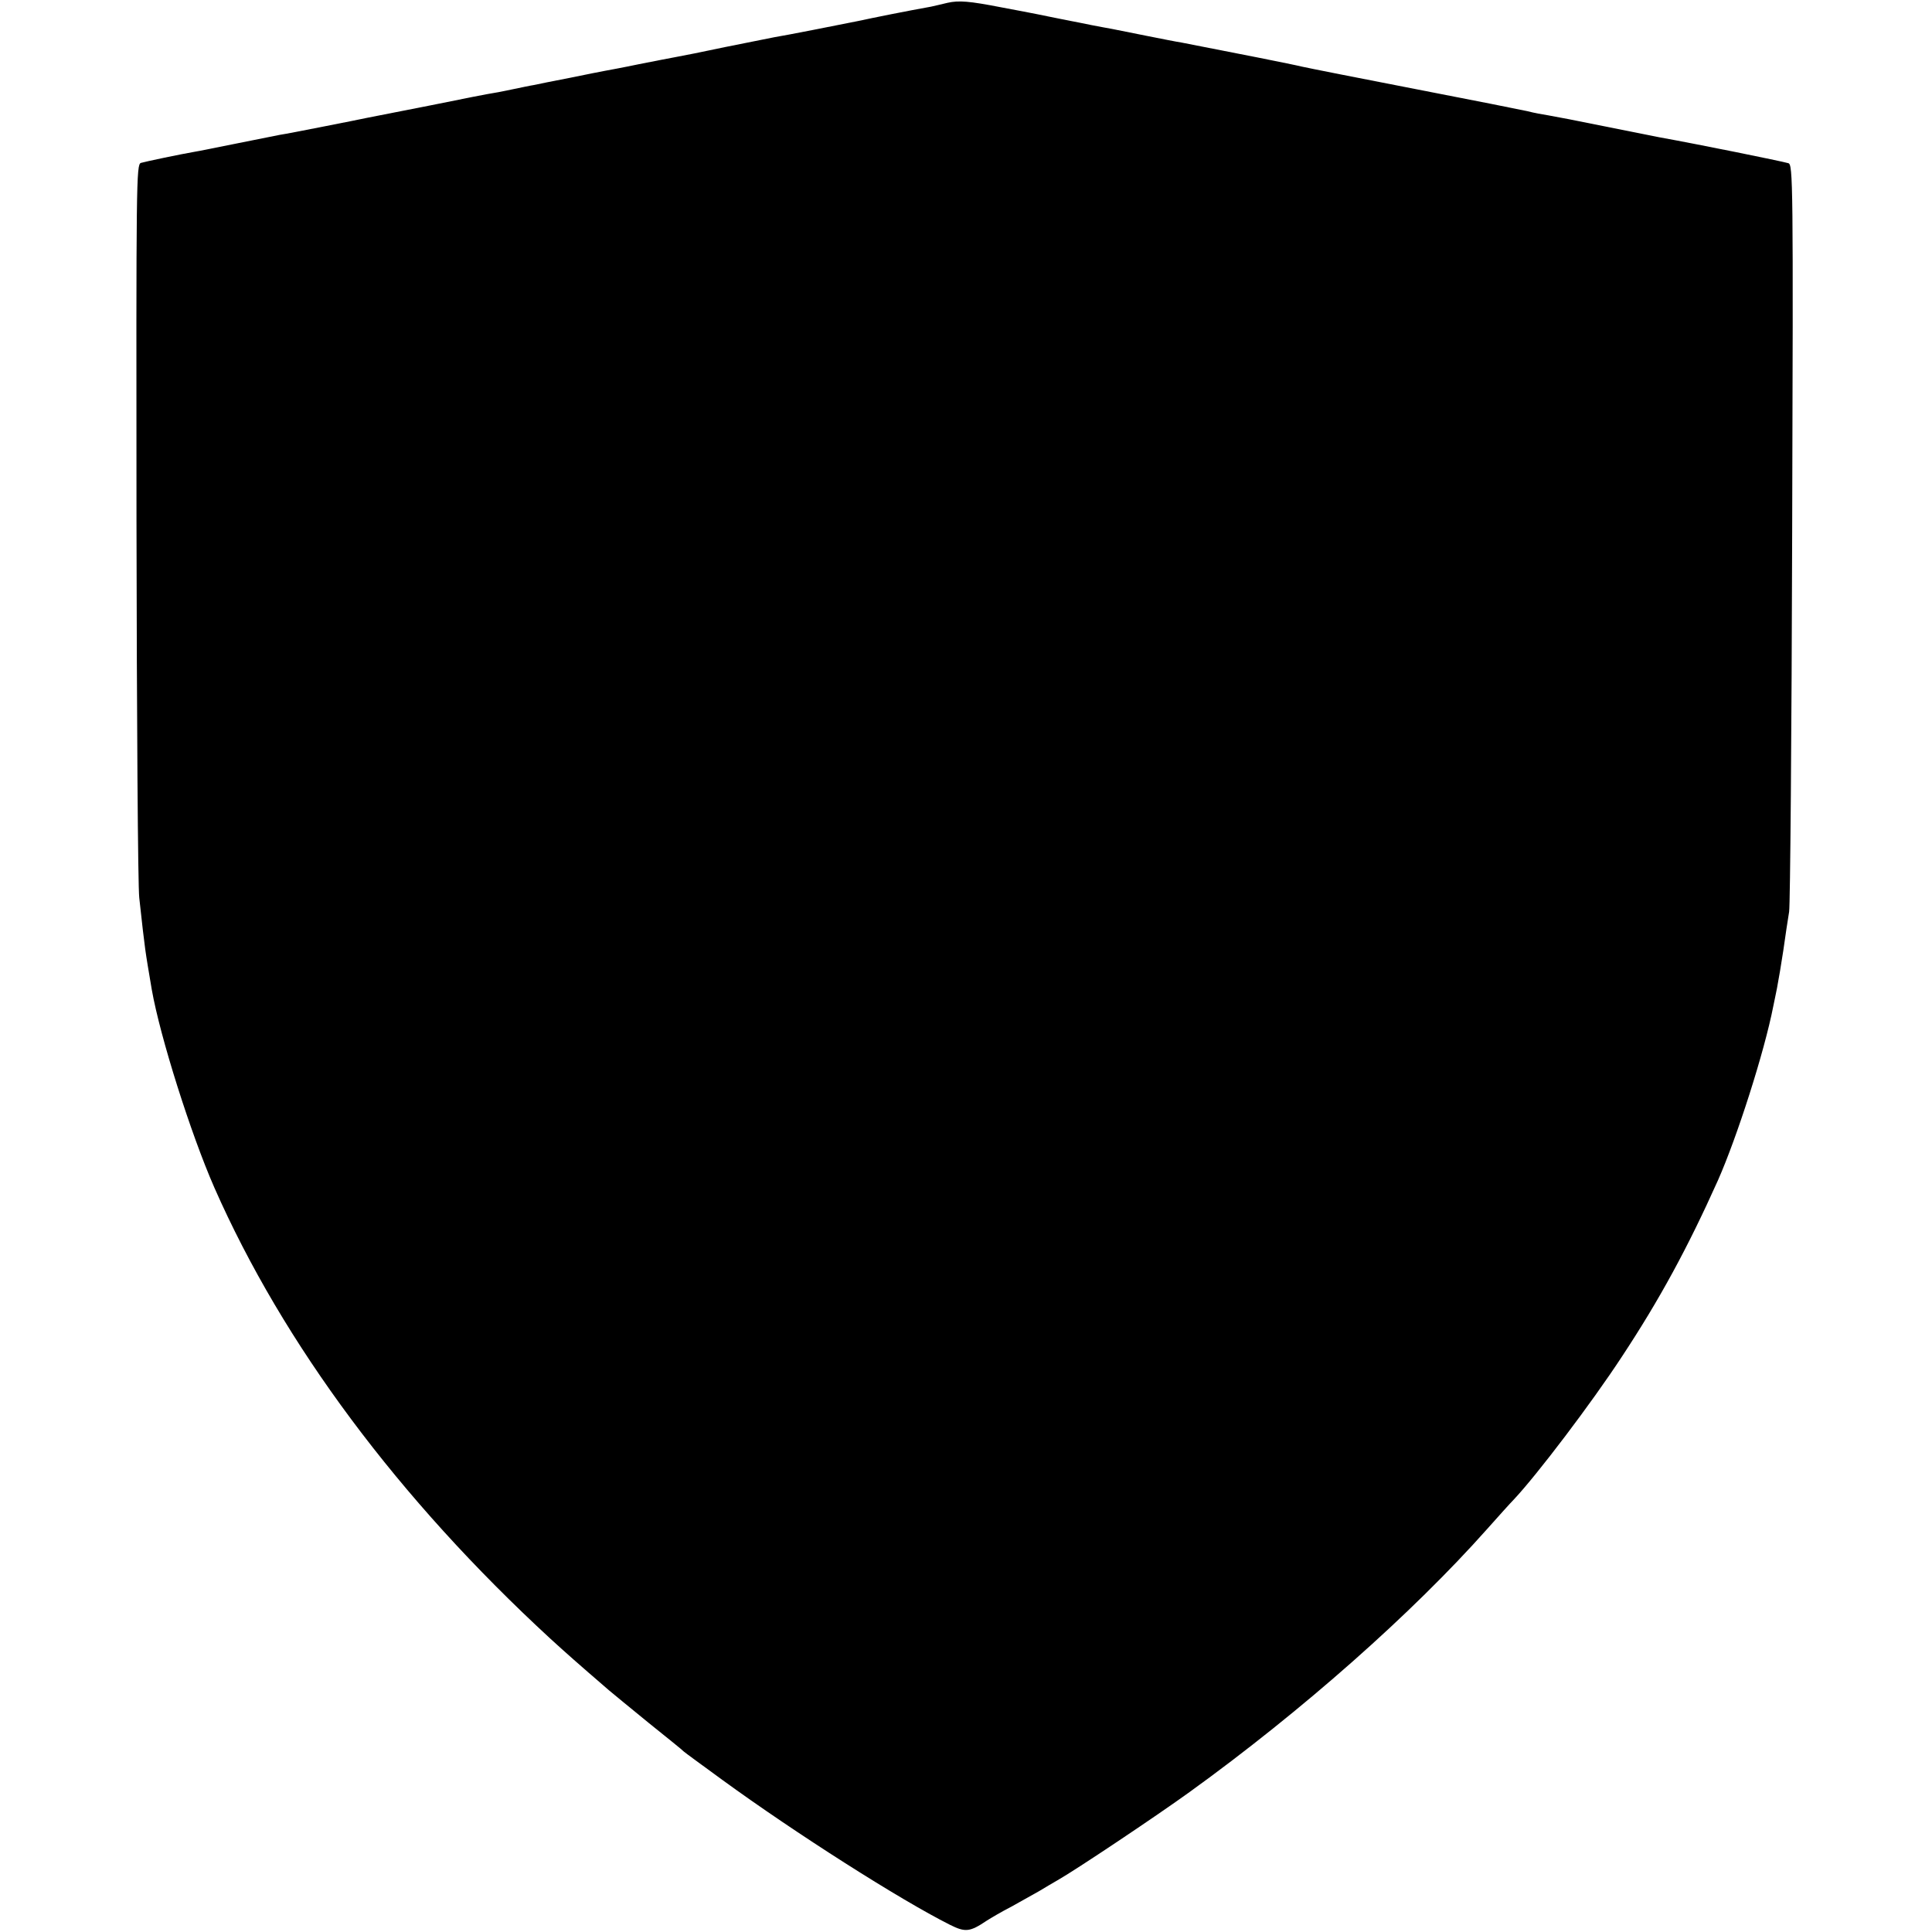 <?xml version="1.0" standalone="no"?>
<!DOCTYPE svg PUBLIC "-//W3C//DTD SVG 20010904//EN"
 "http://www.w3.org/TR/2001/REC-SVG-20010904/DTD/svg10.dtd">
<svg version="1.0" xmlns="http://www.w3.org/2000/svg"
 width="695pt" height="695pt" viewBox="0 0 695 695"
 preserveAspectRatio="xMidYMid meet">
<g transform="translate(0,695) scale(0.1,-0.1)"
fill="#000000" stroke="none">
<path d="M3409 6940 c-20 -5 -47 -11 -60 -14 -84 -15 -204 -39 -264 -52 -75
-15 -251 -50 -300 -58 -16 -3 -95 -19 -175 -35 -80 -17 -160 -33 -178 -36 -17
-3 -78 -15 -134 -26 -57 -12 -112 -22 -123 -24 -11 -2 -67 -13 -125 -25 -58
-11 -116 -23 -130 -26 -14 -2 -45 -9 -70 -14 -25 -5 -57 -12 -71 -14 -15 -2
-118 -22 -230 -45 -112 -22 -215 -42 -229 -45 -14 -3 -83 -17 -155 -31 -71
-14 -143 -28 -158 -30 -15 -3 -85 -17 -155 -31 -70 -14 -138 -28 -152 -30 -52
-9 -176 -35 -193 -40 -17 -5 -17 -69 -16 -1287 1 -705 5 -1316 10 -1357 22
-200 20 -181 45 -330 30 -170 140 -518 225 -712 248 -563 663 -1120 1209
-1623 57 -52 93 -84 210 -185 14 -12 79 -65 145 -119 66 -53 122 -98 125 -102
3 -3 66 -49 140 -103 261 -190 636 -429 817 -520 56 -28 72 -26 133 15 14 9
53 32 88 50 34 19 79 44 100 56 20 12 50 30 66 39 64 36 357 232 476 318 403
291 801 643 1070 946 41 46 84 94 95 105 84 89 281 349 389 514 136 206 237
392 346 635 69 156 167 462 199 626 6 30 14 66 16 80 3 14 12 68 20 120 7 52
17 115 21 140 4 25 9 640 11 1367 4 1265 3 1322 -14 1326 -28 8 -324 68 -463
93 -14 3 -101 20 -195 39 -93 19 -186 37 -205 40 -19 3 -53 9 -75 15 -22 5
-204 41 -405 80 -201 39 -383 75 -405 80 -32 8 -254 52 -435 87 -14 2 -70 13
-125 24 -55 11 -111 22 -125 25 -14 2 -47 9 -75 14 -27 6 -61 12 -75 15 -14 3
-47 9 -75 15 -27 6 -61 12 -75 15 -14 3 -59 11 -100 19 -113 22 -151 25 -191
16z"/>
</g>
</svg>
